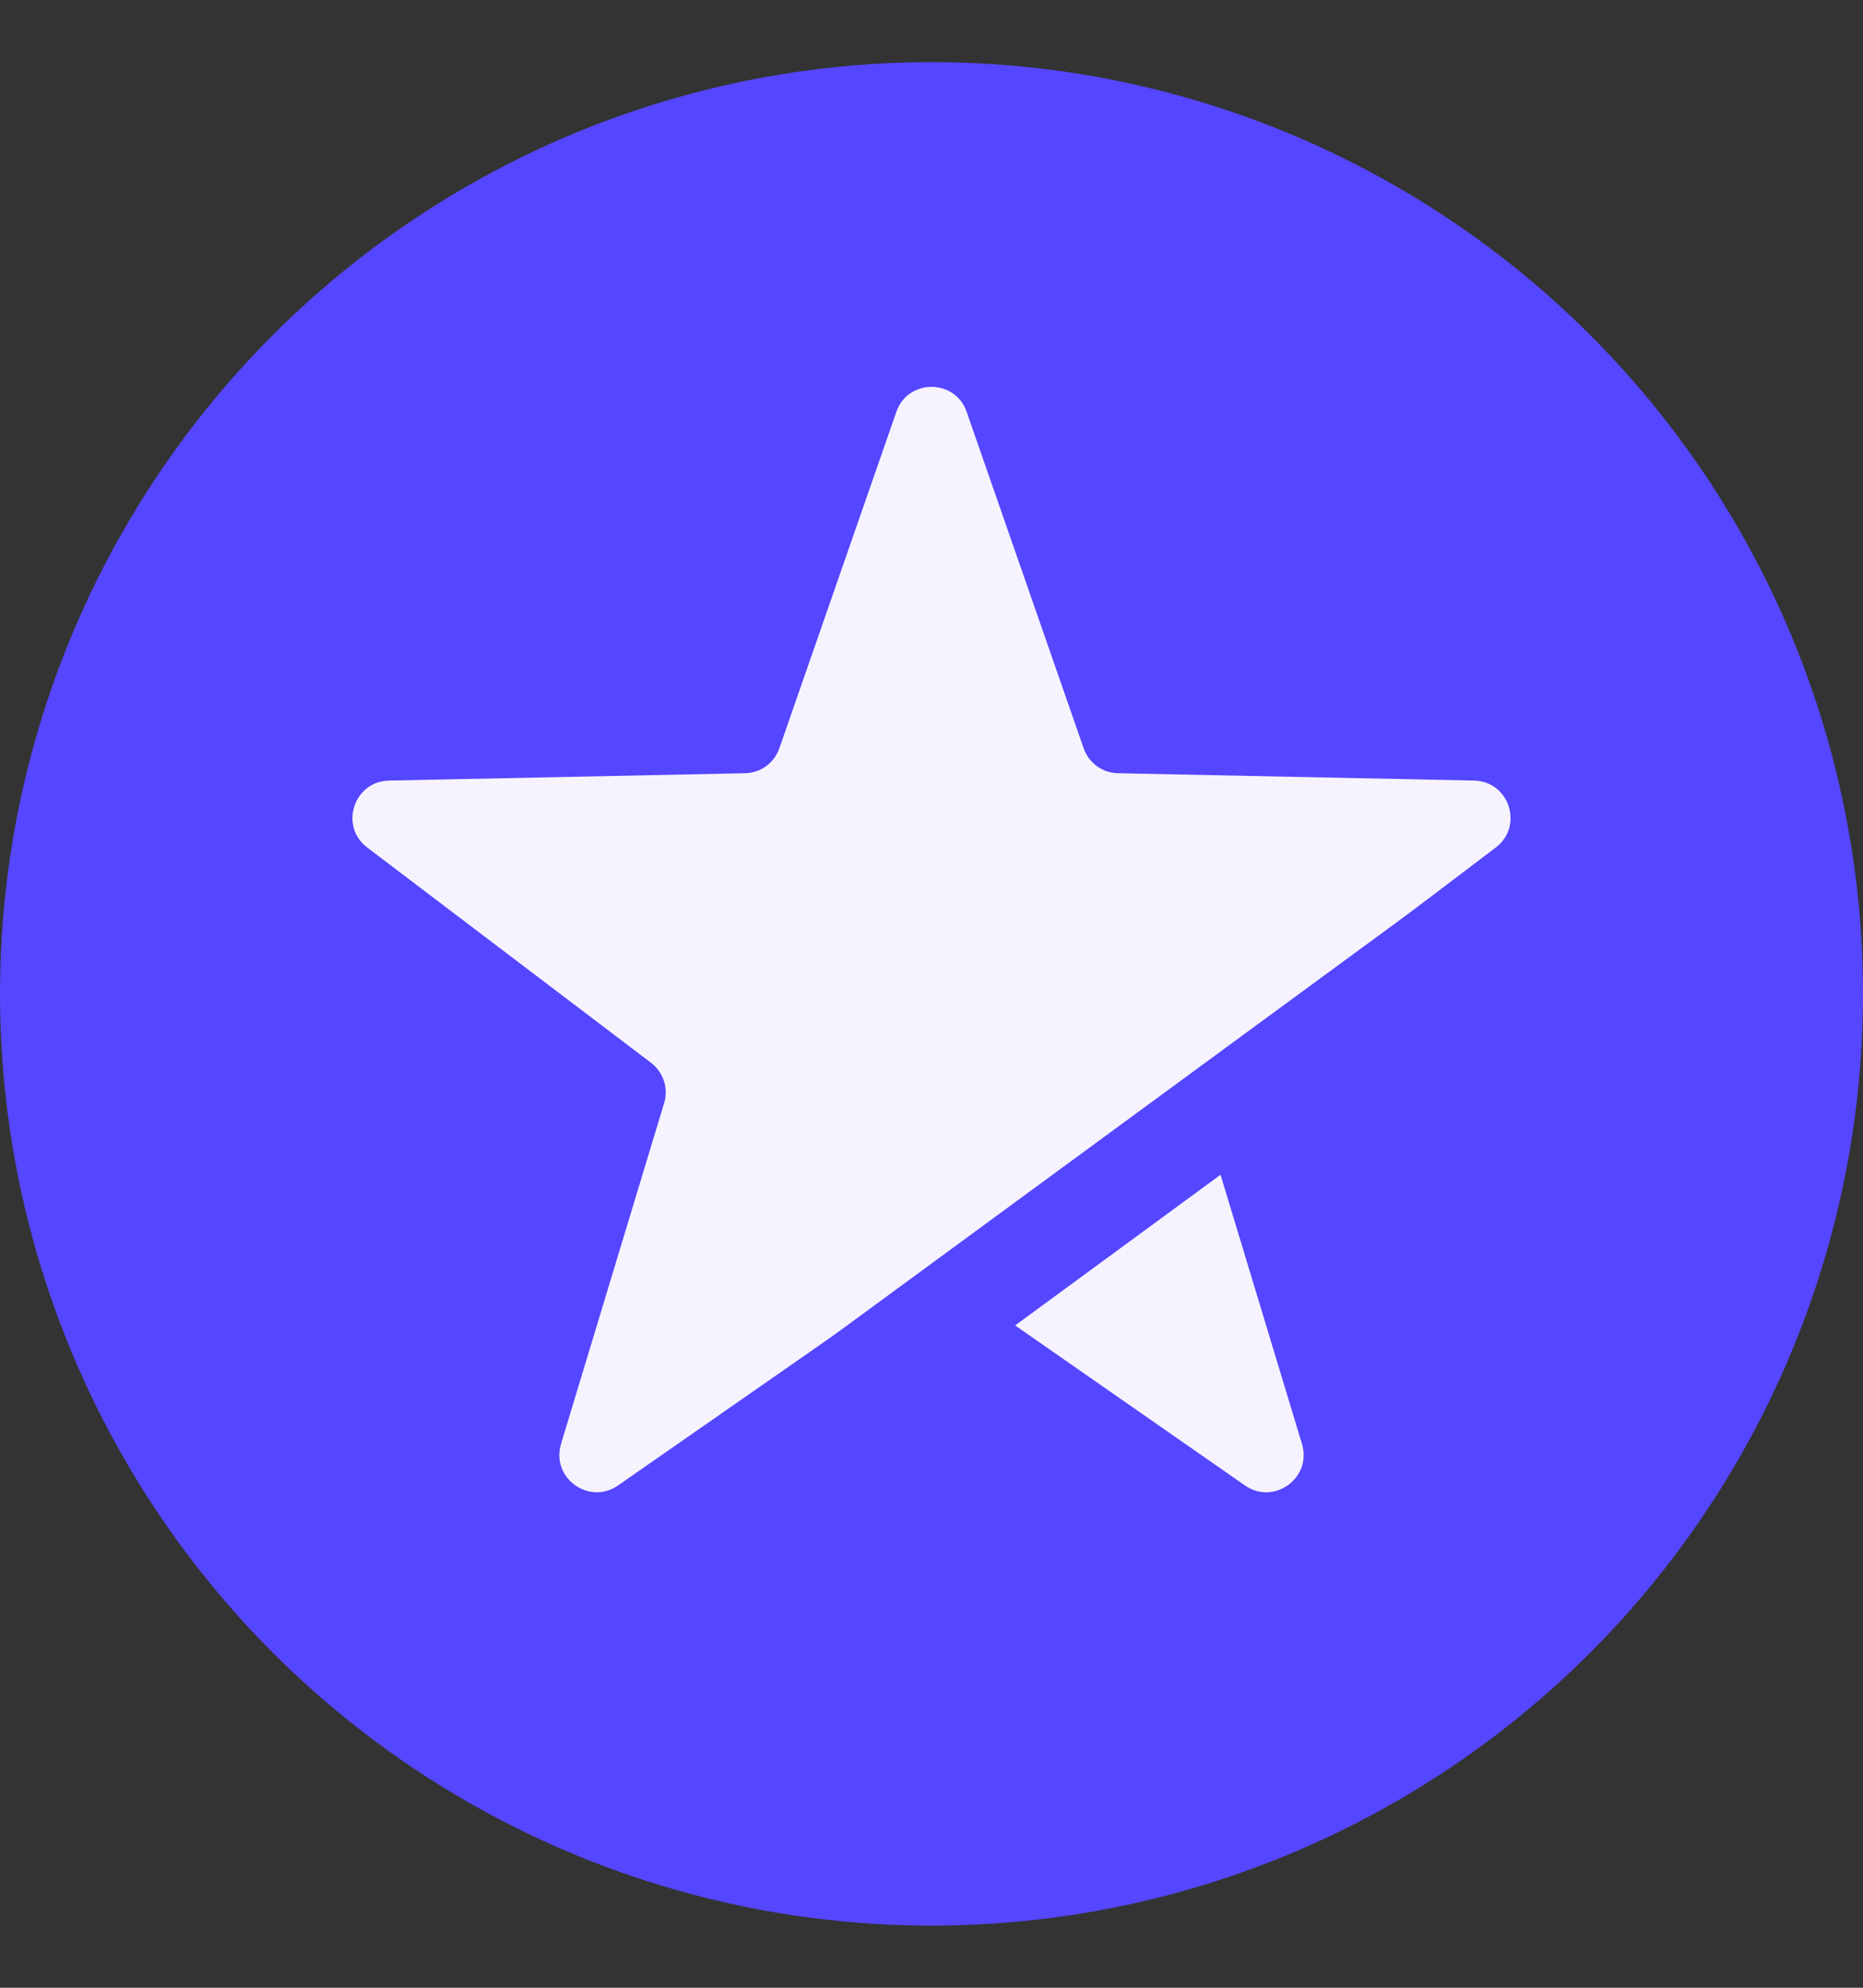 <svg width="15" height="16" viewBox="0 0 15 16" fill="none" xmlns="http://www.w3.org/2000/svg">
<rect x="0" y="0" width="15" height="16" fill="#333333" stroke="none"/>
<g id="Group 593">
<circle id="Ellipse 72" cx="7.5" cy="8" r="7.5" fill="#5546FF"/>
<path id="Star 1" d="M7.217 3.315C7.31 3.047 7.69 3.047 7.783 3.315L8.725 6.023C8.766 6.141 8.876 6.222 9.002 6.224L11.868 6.283C12.152 6.289 12.27 6.65 12.043 6.822L9.759 8.554C9.659 8.63 9.616 8.76 9.653 8.88L10.483 11.623C10.565 11.896 10.258 12.119 10.024 11.957L7.671 10.319C7.568 10.248 7.432 10.248 7.329 10.319L4.976 11.957C4.742 12.119 4.435 11.896 4.517 11.623L5.347 8.88C5.384 8.76 5.341 8.63 5.241 8.554L2.957 6.822C2.73 6.65 2.848 6.289 3.132 6.283L5.998 6.224C6.124 6.222 6.234 6.141 6.275 6.023L7.217 3.315Z" fill="#F6F3FF"/>
<path id="Vector 73" d="M5 12.5L12.5 7" stroke="#5546FF" stroke-width="0.8"/>
</g>
</svg>
